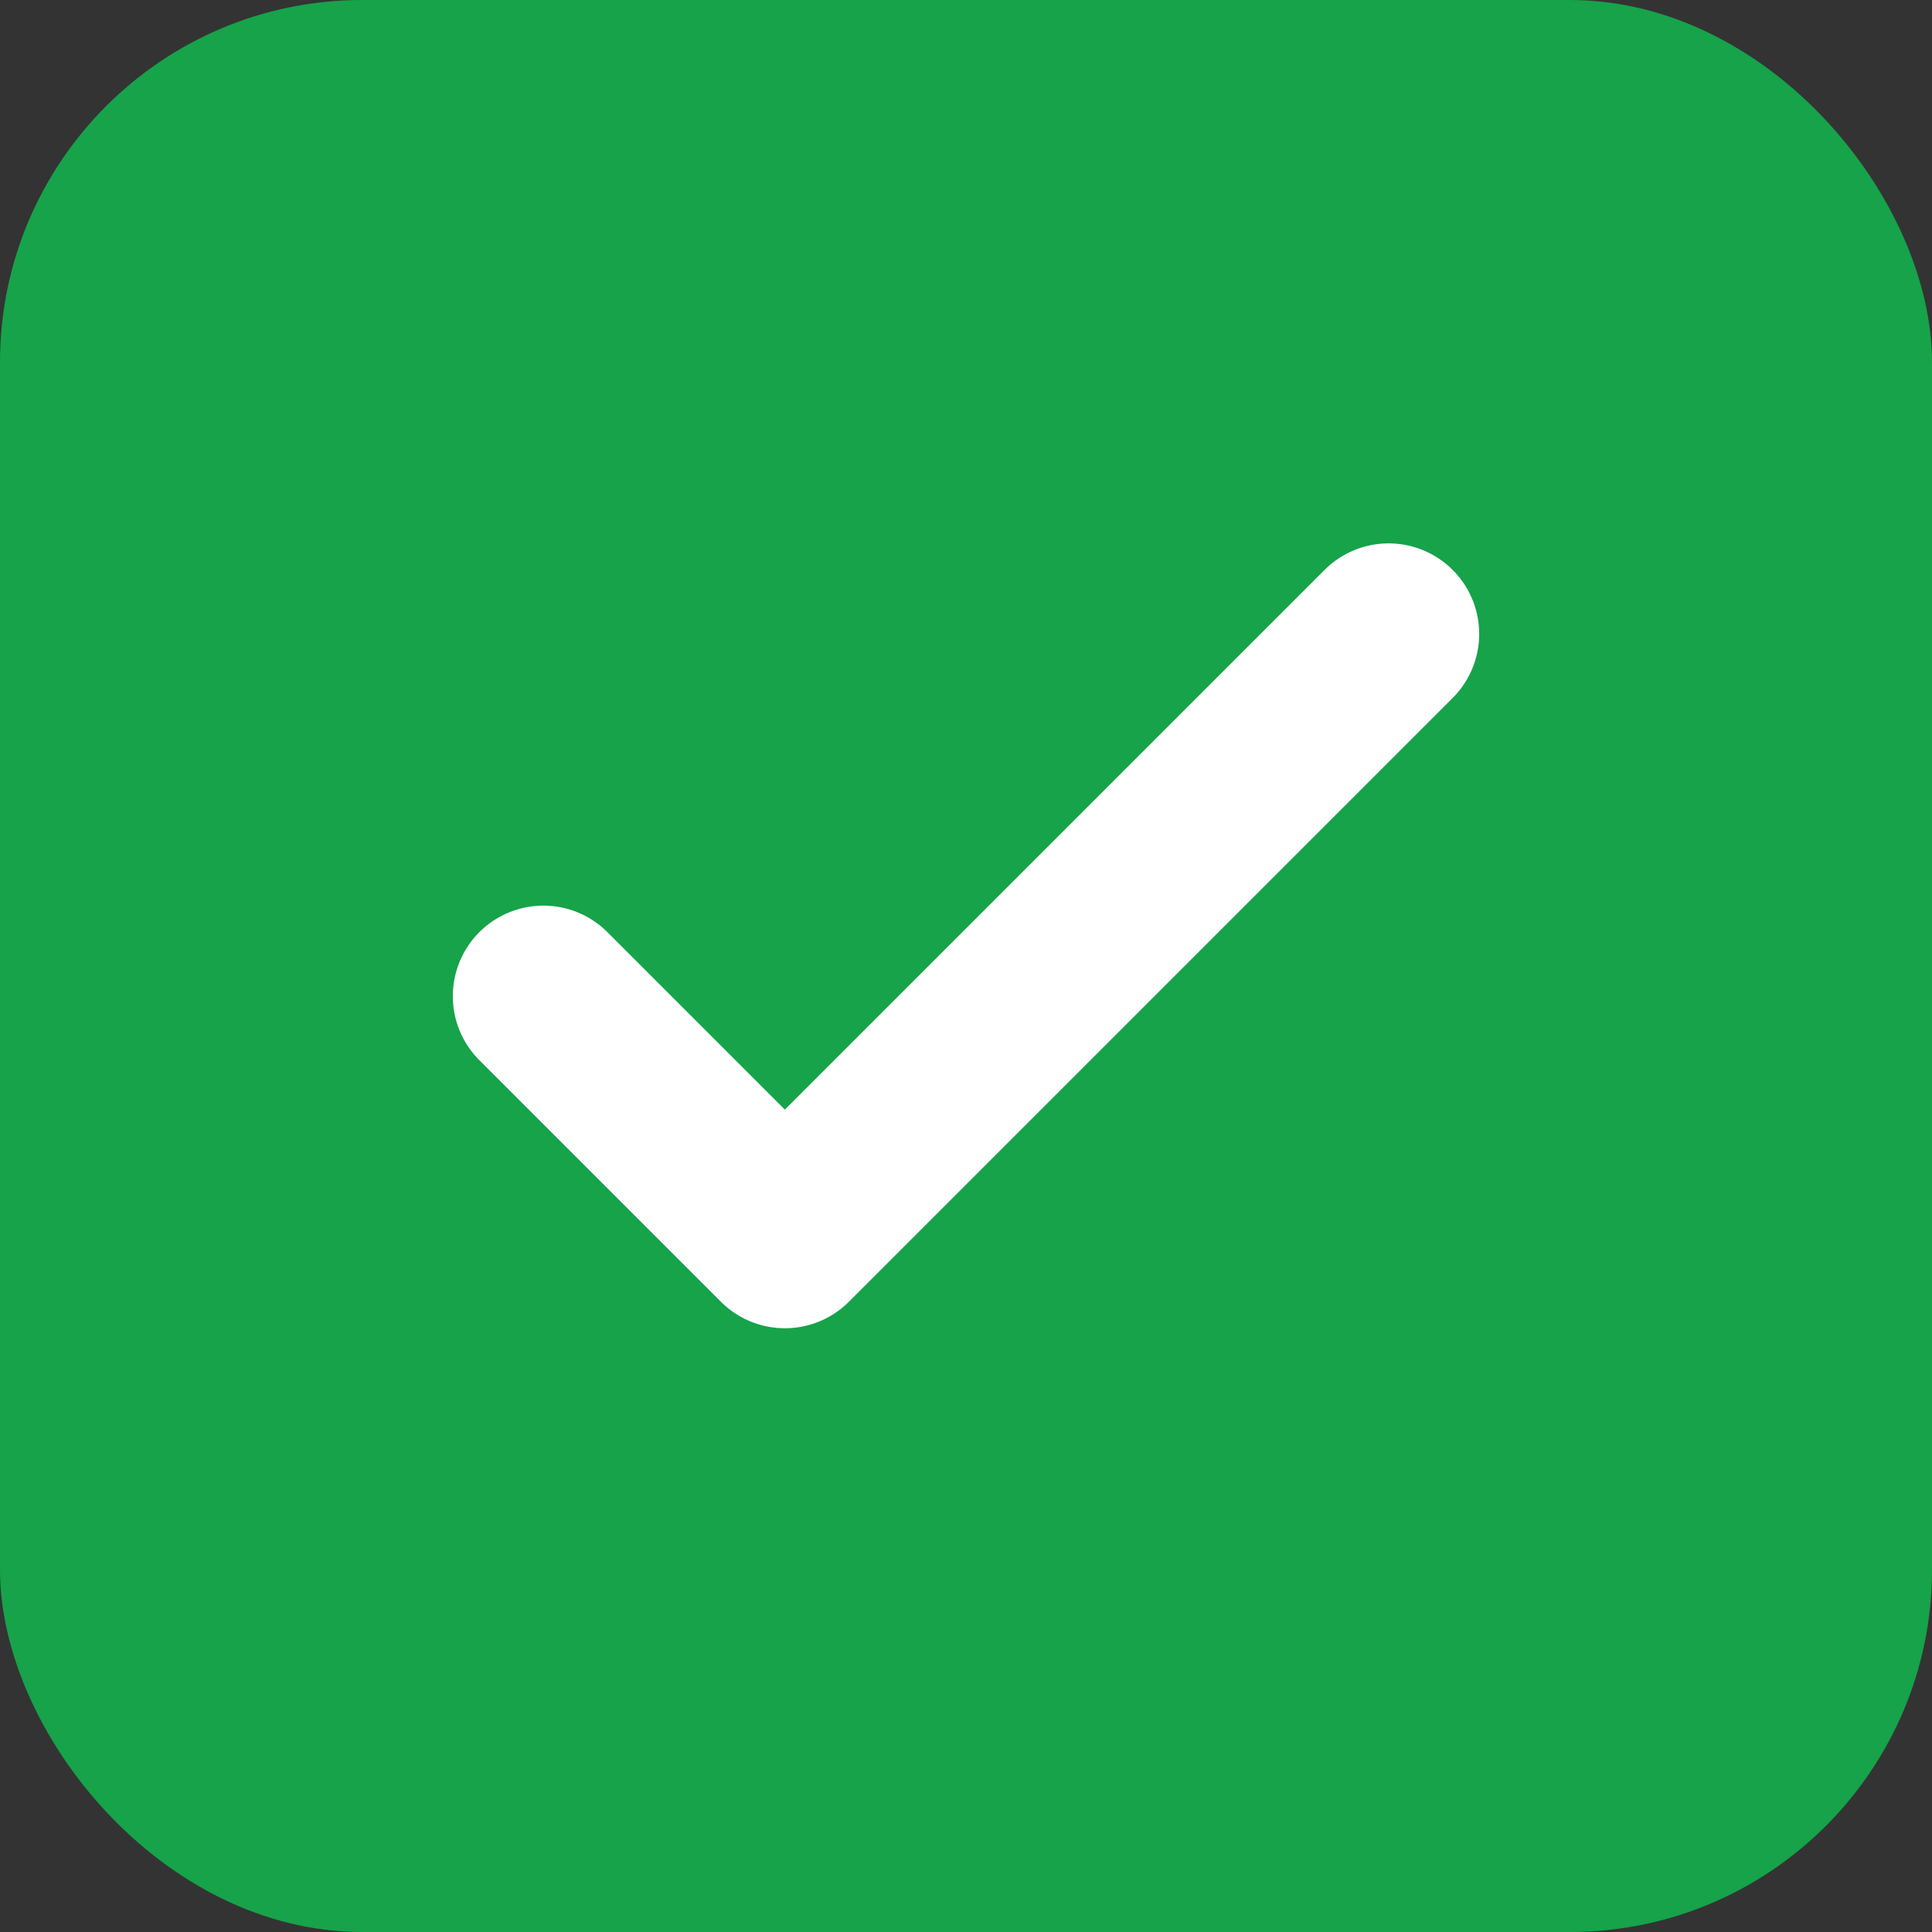 <svg xmlns="http://www.w3.org/2000/svg" width="64" height="64" viewBox="0 0 64 64">
  <rect x="0" y="0" width="64" height="64" fill="#333333" stroke="none"/>
  <rect width="64" height="64" rx="12" fill="#16A34A"/>
  <path d="M18 33 l8 8 l20 -20" stroke="#FFFFFF" stroke-width="6" fill="none" stroke-linecap="round" stroke-linejoin="round"/>
</svg>


